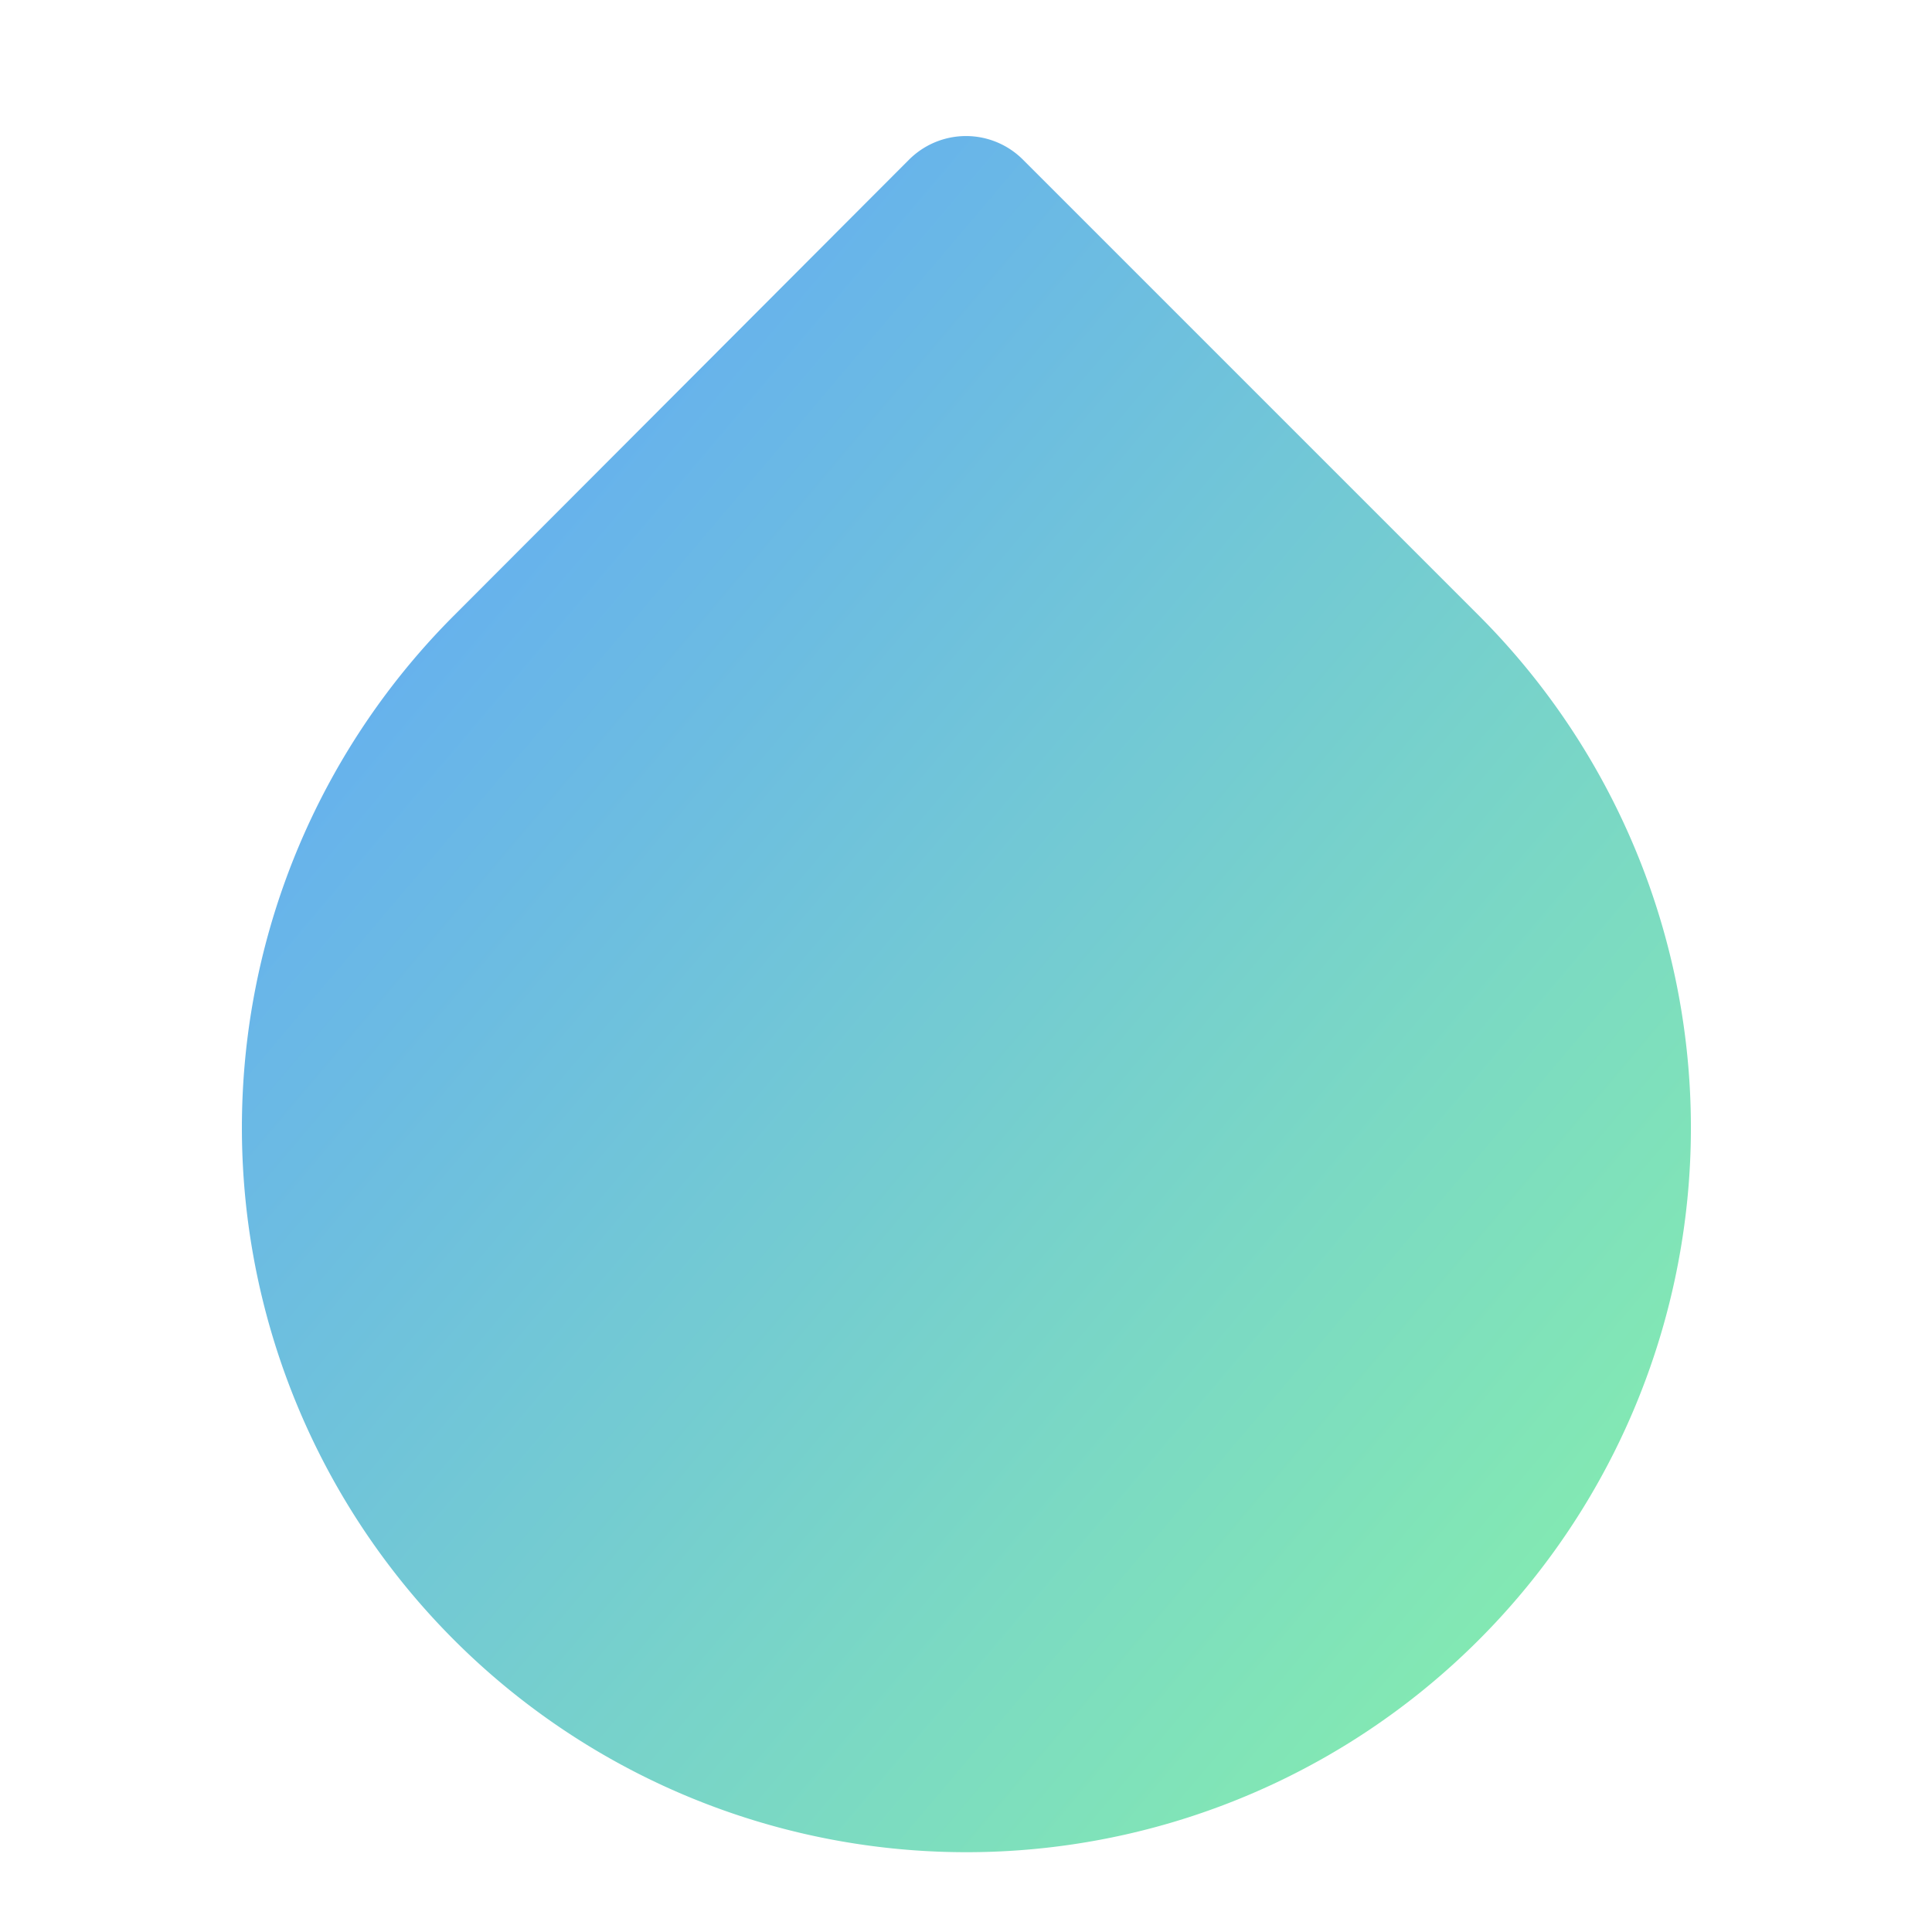 <svg
xmlns="http://www.w3.org/2000/svg"
viewBox="0 0 24 24"
fill="url(#gradient)"
stroke="url(#gradient)"
stroke-width="2"
stroke-linecap="round"
stroke-linejoin="round"
>
<defs>
    <linearGradient id="gradient" x1="0%" y1="0%" x2="100%" y2="100%">
        <stop offset="0%" style="stop-color:#60a5fa" />
        <stop offset="100%" style="stop-color:#86efac" />
    </linearGradient>
</defs>
<path d="M12 2.69l5.66 5.66a8 8 0 1 1-11.31 0z" />
</svg>